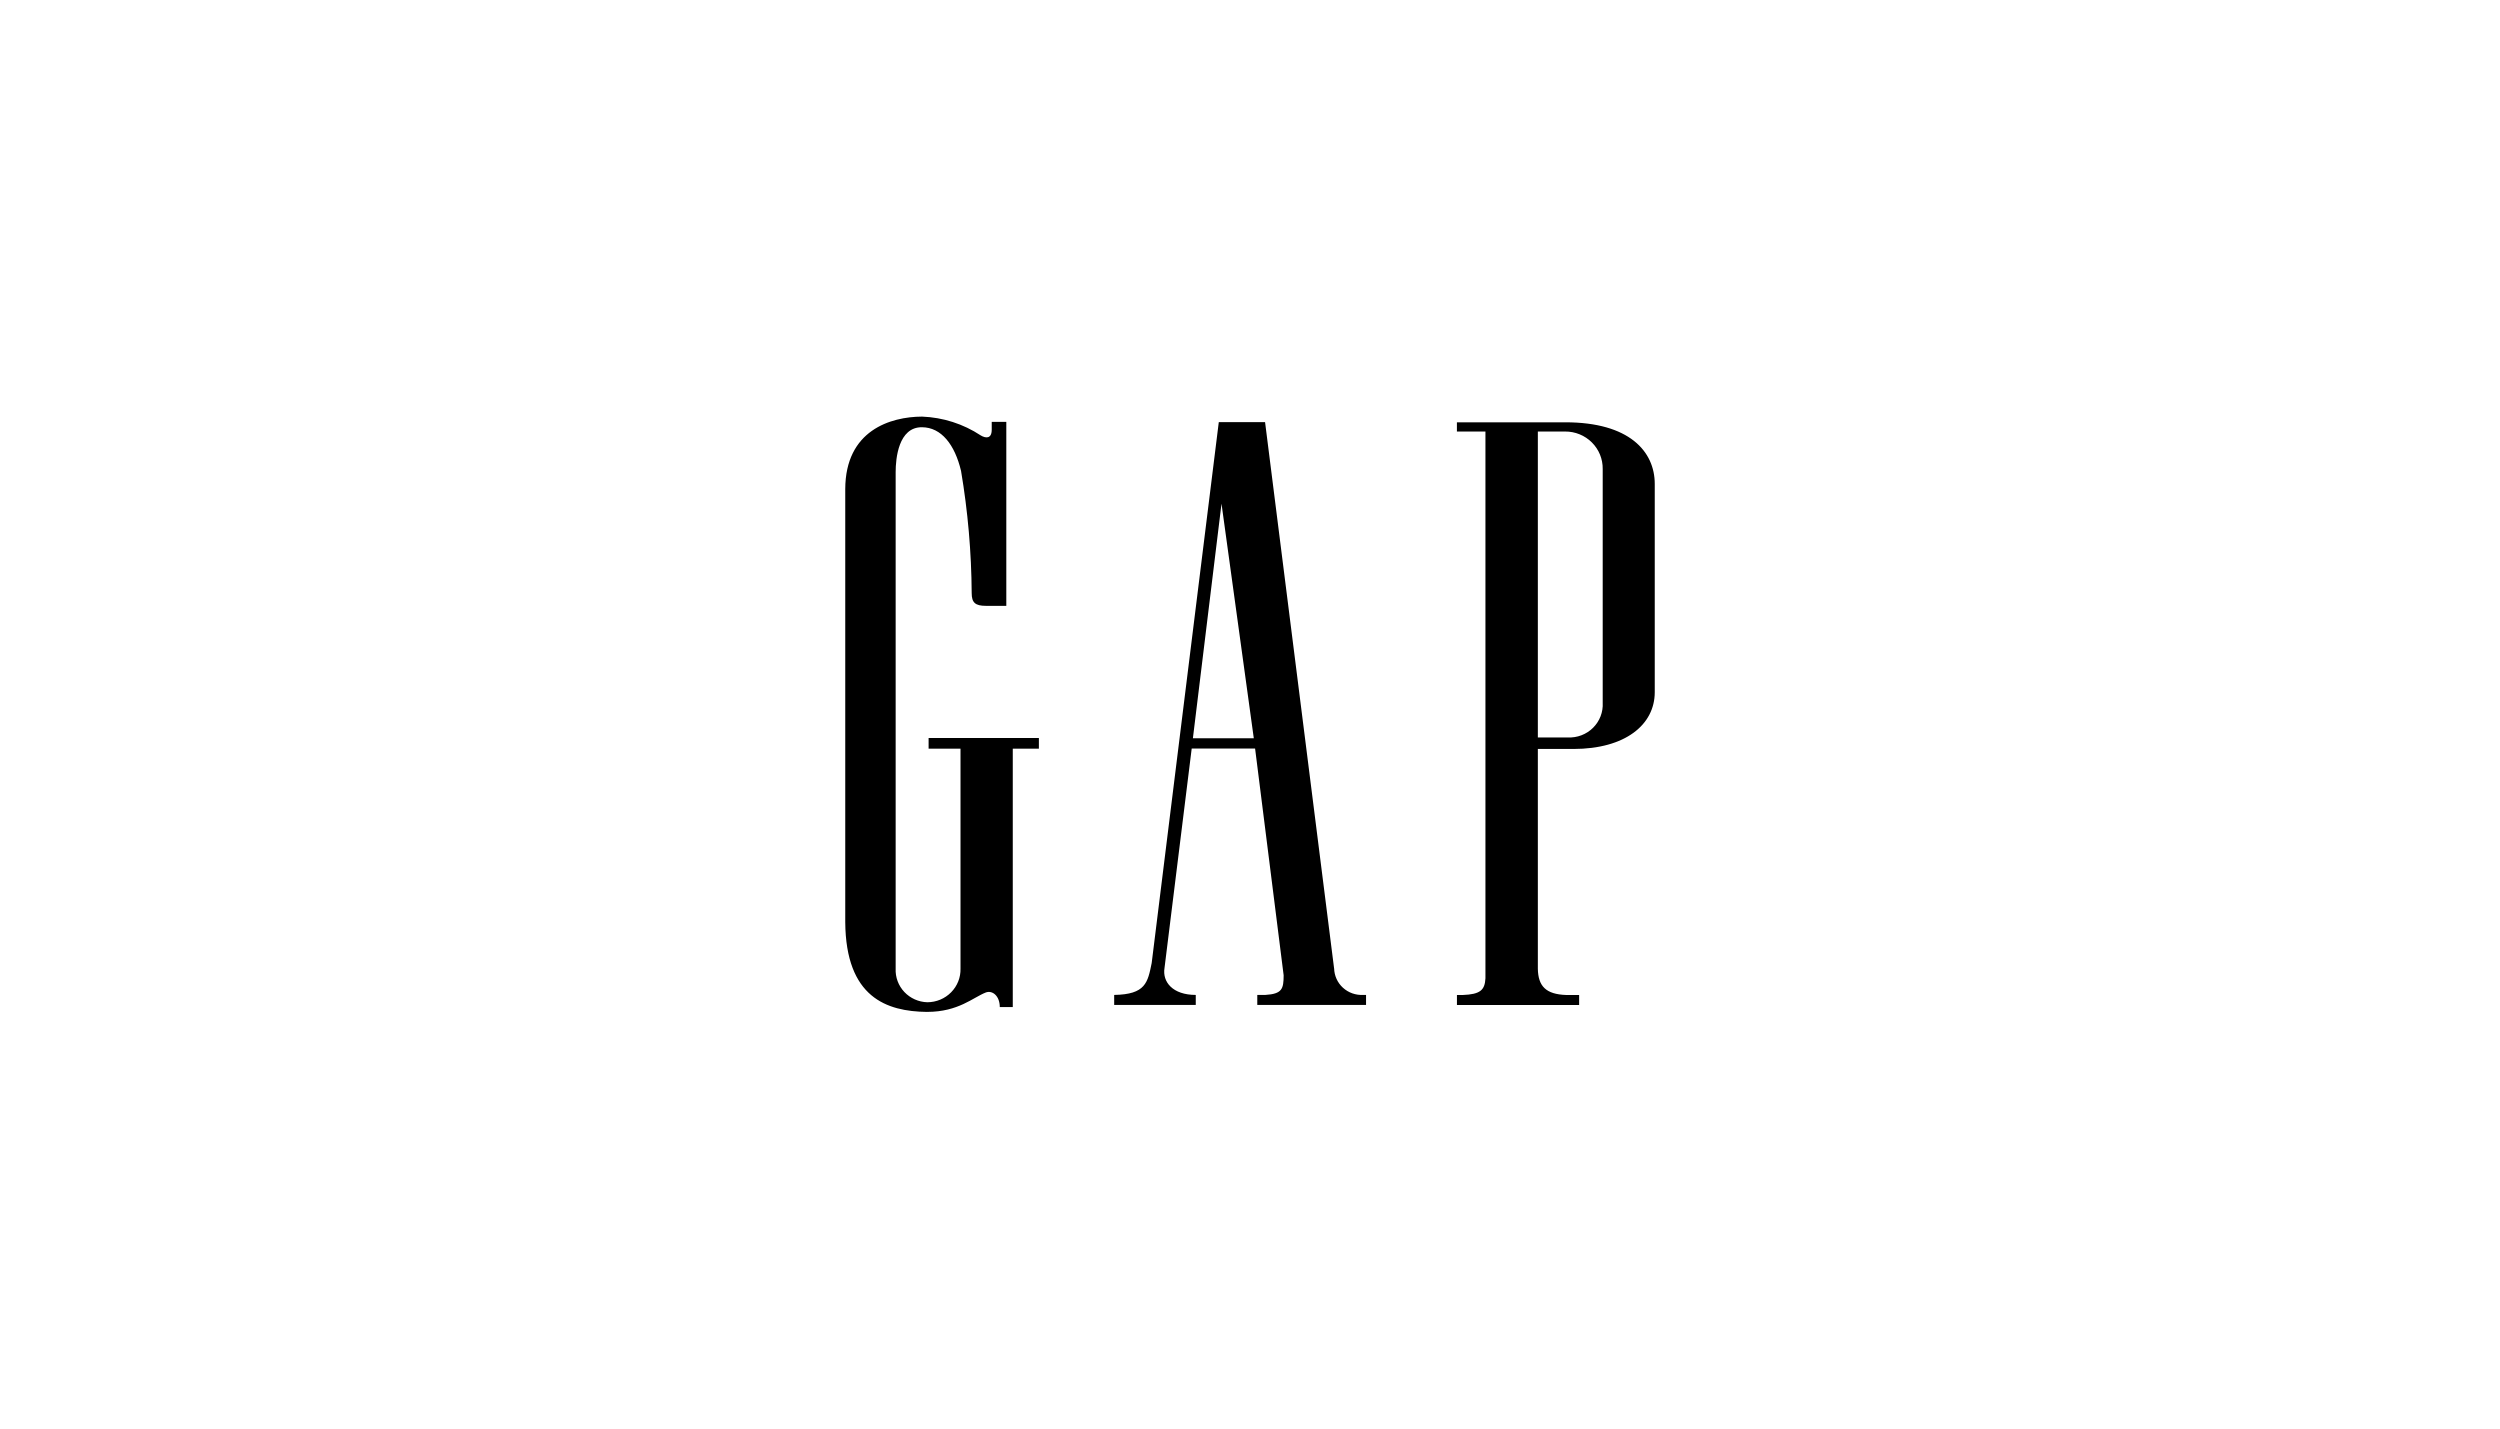 <svg width="210" height="120" viewBox="0 0 210 120" fill="none" xmlns="http://www.w3.org/2000/svg">
<g clip-path="url(#clip0_574_27)">
<path d="M77.853 85C74.479 84.96 71.049 83.787 71.001 77.463V41.088C71.012 36.143 74.811 35.006 77.454 34.995C79.211 35.062 80.915 35.608 82.377 36.572C82.79 36.822 83.302 36.884 83.305 36.098V35.437H84.53V50.891H82.814C81.924 50.891 81.622 50.62 81.622 49.825C81.6 46.384 81.301 42.951 80.728 39.557C80.203 37.347 79.071 35.895 77.445 35.888C75.471 35.871 75.235 38.514 75.235 39.647V81.361C75.218 81.719 75.274 82.078 75.399 82.416C75.524 82.753 75.716 83.063 75.964 83.326C76.212 83.589 76.51 83.801 76.842 83.949C77.174 84.097 77.532 84.179 77.896 84.189C78.269 84.188 78.637 84.114 78.98 83.971C79.323 83.828 79.634 83.618 79.894 83.354C80.153 83.091 80.357 82.779 80.493 82.436C80.628 82.094 80.693 81.728 80.683 81.361V62.89H78.003V61.99H87.266V62.89H85.073V84.593H83.982C83.982 83.66 83.364 83.156 82.801 83.371C81.748 83.783 80.49 84.998 77.894 84.998L77.853 85ZM122.383 84.418V83.58H122.869C124.34 83.523 124.725 83.173 124.777 82.179V36.249H122.38V35.474H131.485C136.862 35.469 138.999 37.922 138.999 40.651V58.146C138.999 60.875 136.519 62.913 132.167 62.913H129.179V81.382C129.21 82.838 129.846 83.521 131.569 83.58H132.647V84.418H122.383ZM129.179 60.183V61.946H131.691C132.083 61.966 132.475 61.903 132.842 61.763C133.208 61.623 133.54 61.409 133.817 61.134C134.094 60.859 134.309 60.529 134.449 60.167C134.588 59.804 134.649 59.417 134.627 59.03V39.394C134.633 38.981 134.556 38.572 134.4 38.189C134.244 37.806 134.012 37.458 133.717 37.165C133.423 36.871 133.072 36.639 132.686 36.482C132.299 36.324 131.885 36.245 131.467 36.248H129.179V60.183ZM105.612 84.413V83.574H106.288C107.701 83.487 107.823 83.068 107.826 81.924L105.428 62.877H100.103L97.819 81.309C97.626 82.48 98.504 83.574 100.444 83.574V84.413H93.591V83.574C96.239 83.531 96.409 82.532 96.741 80.896L102.378 35.46H106.266L112.067 81.375V81.34C112.073 81.646 112.142 81.948 112.269 82.228C112.395 82.508 112.578 82.76 112.806 82.968C113.034 83.176 113.302 83.337 113.594 83.441C113.886 83.545 114.196 83.59 114.506 83.573H114.748V84.412L105.612 84.413ZM100.203 62.015H105.319L102.607 42.309L100.203 62.015Z" fill="black"/>
</g>
<defs>
<clipPath id="clip0_574_27">
<rect width="68" height="50" fill="white" transform="translate(71 35)"/>
</clipPath>
</defs>
</svg>
